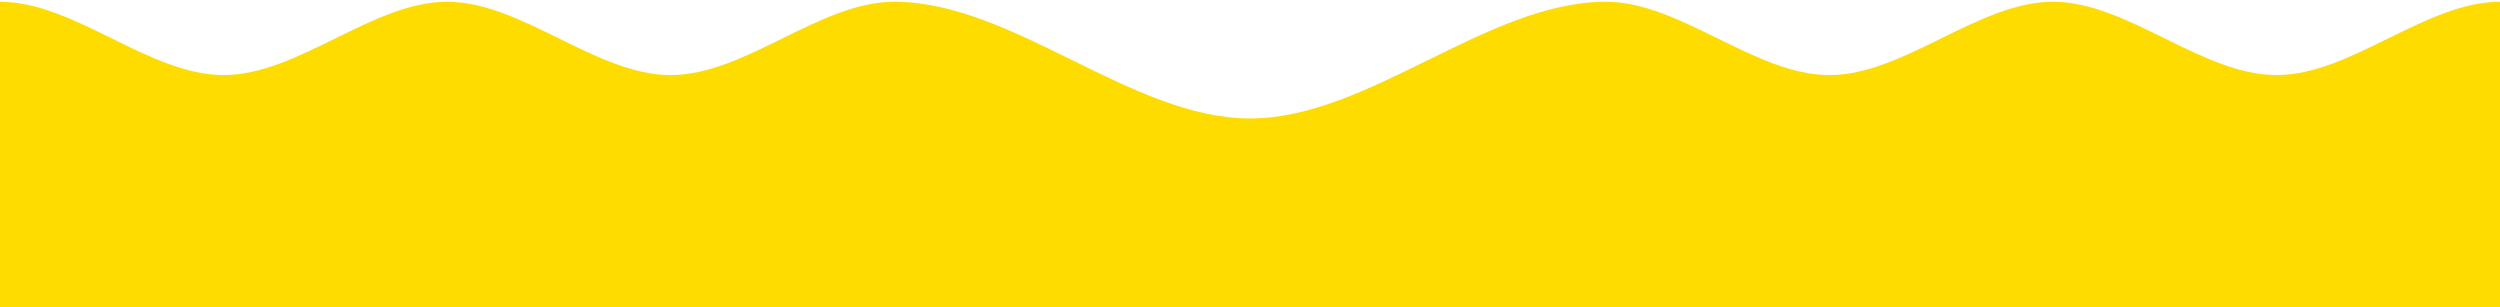 <?xml version="1.0" encoding="UTF-8"?> <!-- Generator: Adobe Illustrator 16.0.3, SVG Export Plug-In . SVG Version: 6.00 Build 0) --> <svg xmlns="http://www.w3.org/2000/svg" xmlns:xlink="http://www.w3.org/1999/xlink" id="Слой_1" x="0px" y="0px" width="959.4px" height="118px" viewBox="-172.637 0 959.4 118" xml:space="preserve"> <path fill="#FFDC00" d="M700.977,28.806c-28.597,0-57.191-28.138-85.786-28.138c-28.596,0-57.19,28.138-85.787,28.138 s-57.19-28.138-85.786-28.138c-45.519,0-91.036,44.792-136.555,44.792c-45.52,0-91.036-44.792-136.556-44.792 c-28.596,0-57.189,28.138-85.786,28.138S27.53,0.668-1.065,0.668s-57.189,28.138-85.786,28.138s-57.19-28.138-85.786-28.138v117.395 h959.4V0.668C758.167,0.668,729.573,28.806,700.977,28.806z"></path> </svg> 